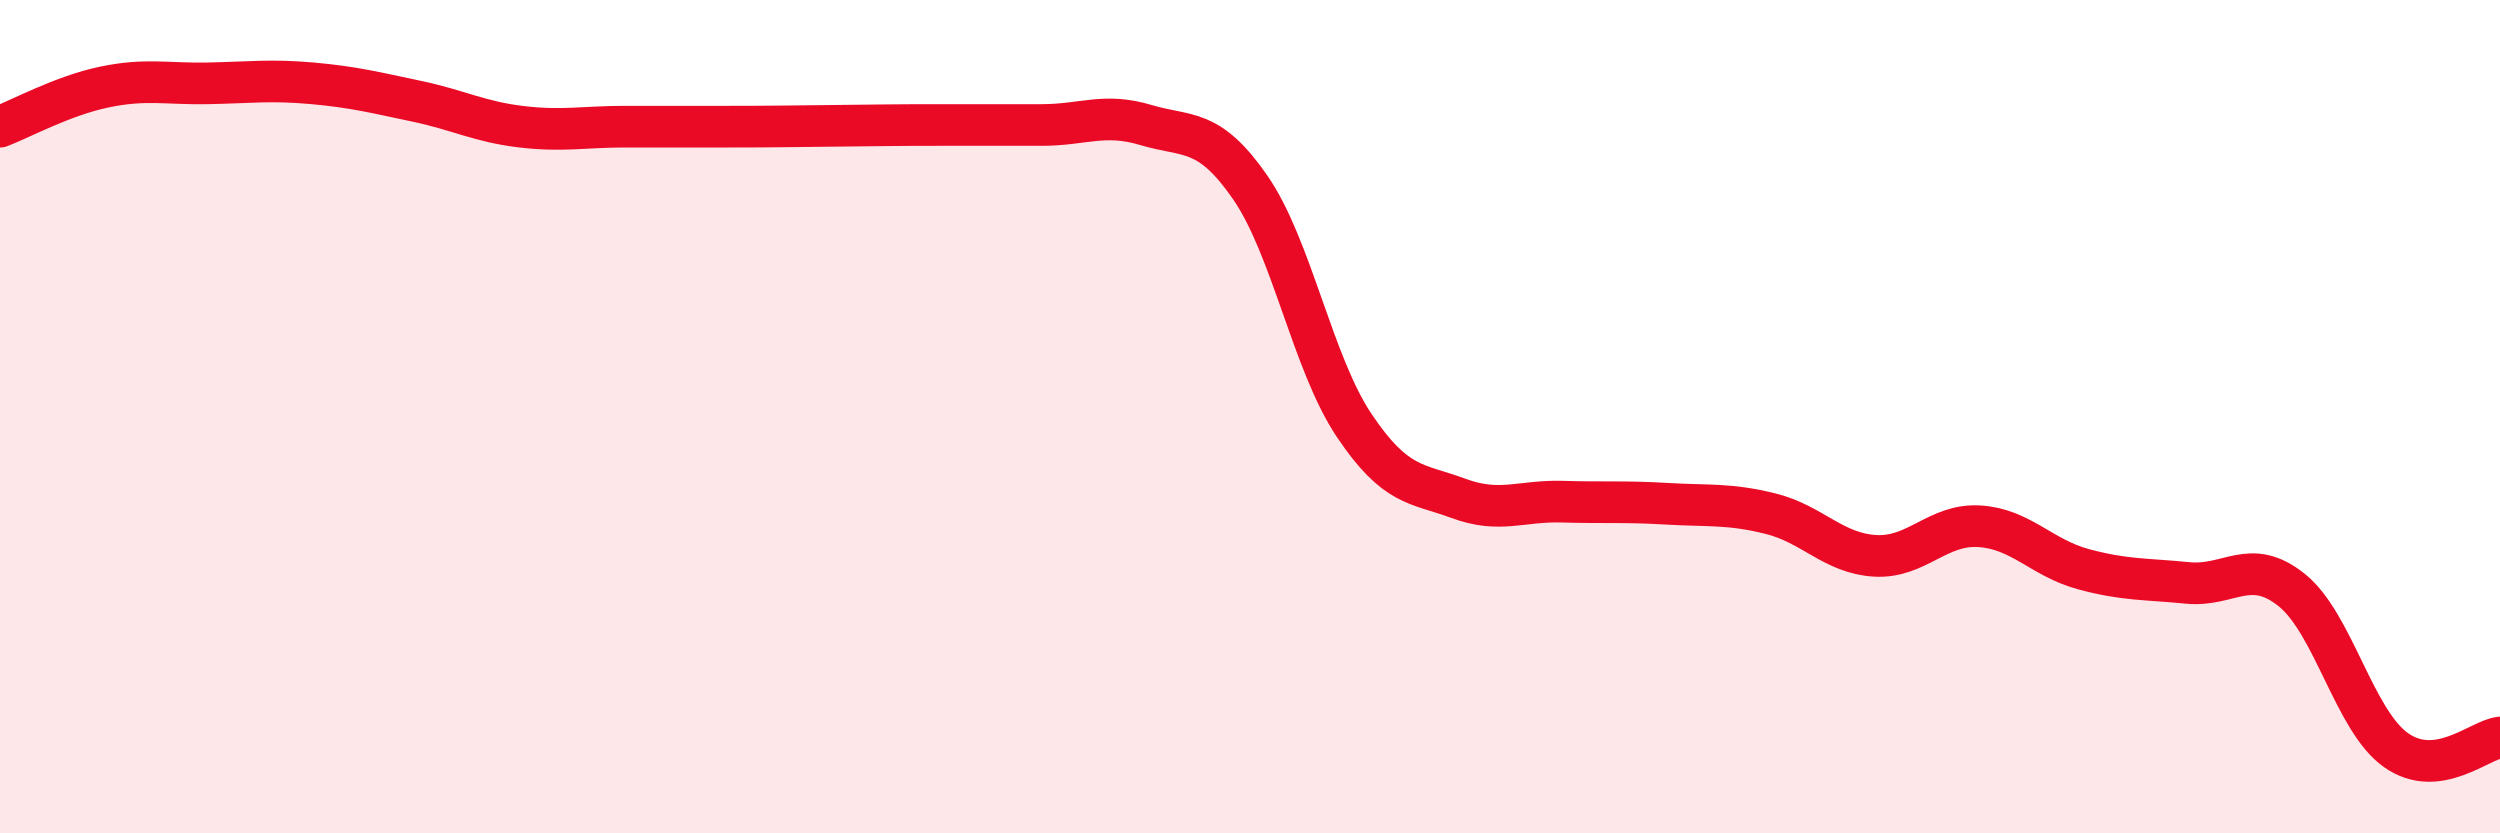 
    <svg width="60" height="20" viewBox="0 0 60 20" xmlns="http://www.w3.org/2000/svg">
      <path
        d="M 0,3.04 C 0.5,2.85 1.5,2.3 2.5,2.09 C 3.5,1.88 4,2.02 5,2 C 6,1.98 6.5,1.91 7.5,2 C 8.5,2.09 9,2.22 10,2.43 C 11,2.64 11.5,2.92 12.5,3.04 C 13.5,3.16 14,3.04 15,3.04 C 16,3.04 16.5,3.04 17.5,3.04 C 18.5,3.04 19,3.03 20,3.02 C 21,3.01 21.5,3 22.5,3 C 23.5,3 24,3 25,3 C 26,3 26.5,2.7 27.5,3 C 28.5,3.3 29,3.05 30,4.49 C 31,5.93 31.5,8.72 32.5,10.21 C 33.5,11.7 34,11.59 35,11.96 C 36,12.33 36.5,12.01 37.5,12.04 C 38.5,12.07 39,12.03 40,12.09 C 41,12.15 41.5,12.08 42.5,12.33 C 43.5,12.58 44,13.28 45,13.34 C 46,13.4 46.5,12.57 47.5,12.63 C 48.5,12.69 49,13.39 50,13.66 C 51,13.93 51.5,13.89 52.5,13.99 C 53.5,14.09 54,13.36 55,14.16 C 56,14.96 56.5,17.29 57.5,18 C 58.5,18.71 59.5,17.76 60,17.7L60 20L0 20Z"
        fill="#EB0A25"
        opacity="0.1"
        stroke-linecap="round"
        stroke-linejoin="round"
      />
      <path
        d="M 0,3.04 C 0.5,2.85 1.5,2.3 2.5,2.09 C 3.5,1.88 4,2.02 5,2 C 6,1.98 6.5,1.91 7.5,2 C 8.5,2.09 9,2.22 10,2.43 C 11,2.64 11.5,2.92 12.5,3.04 C 13.5,3.16 14,3.04 15,3.04 C 16,3.04 16.5,3.04 17.5,3.04 C 18.5,3.04 19,3.03 20,3.02 C 21,3.01 21.5,3 22.5,3 C 23.5,3 24,3 25,3 C 26,3 26.5,2.7 27.5,3 C 28.5,3.3 29,3.05 30,4.49 C 31,5.93 31.5,8.72 32.5,10.21 C 33.5,11.7 34,11.59 35,11.96 C 36,12.33 36.5,12.01 37.5,12.04 C 38.5,12.07 39,12.03 40,12.09 C 41,12.15 41.5,12.08 42.5,12.33 C 43.5,12.58 44,13.28 45,13.34 C 46,13.4 46.5,12.57 47.5,12.63 C 48.5,12.69 49,13.39 50,13.66 C 51,13.93 51.5,13.89 52.5,13.99 C 53.5,14.09 54,13.36 55,14.16 C 56,14.96 56.5,17.29 57.5,18 C 58.5,18.71 59.5,17.76 60,17.7"
        stroke="#EB0A25"
        stroke-width="1"
        fill="none"
        stroke-linecap="round"
        stroke-linejoin="round"
      />
    </svg>
  